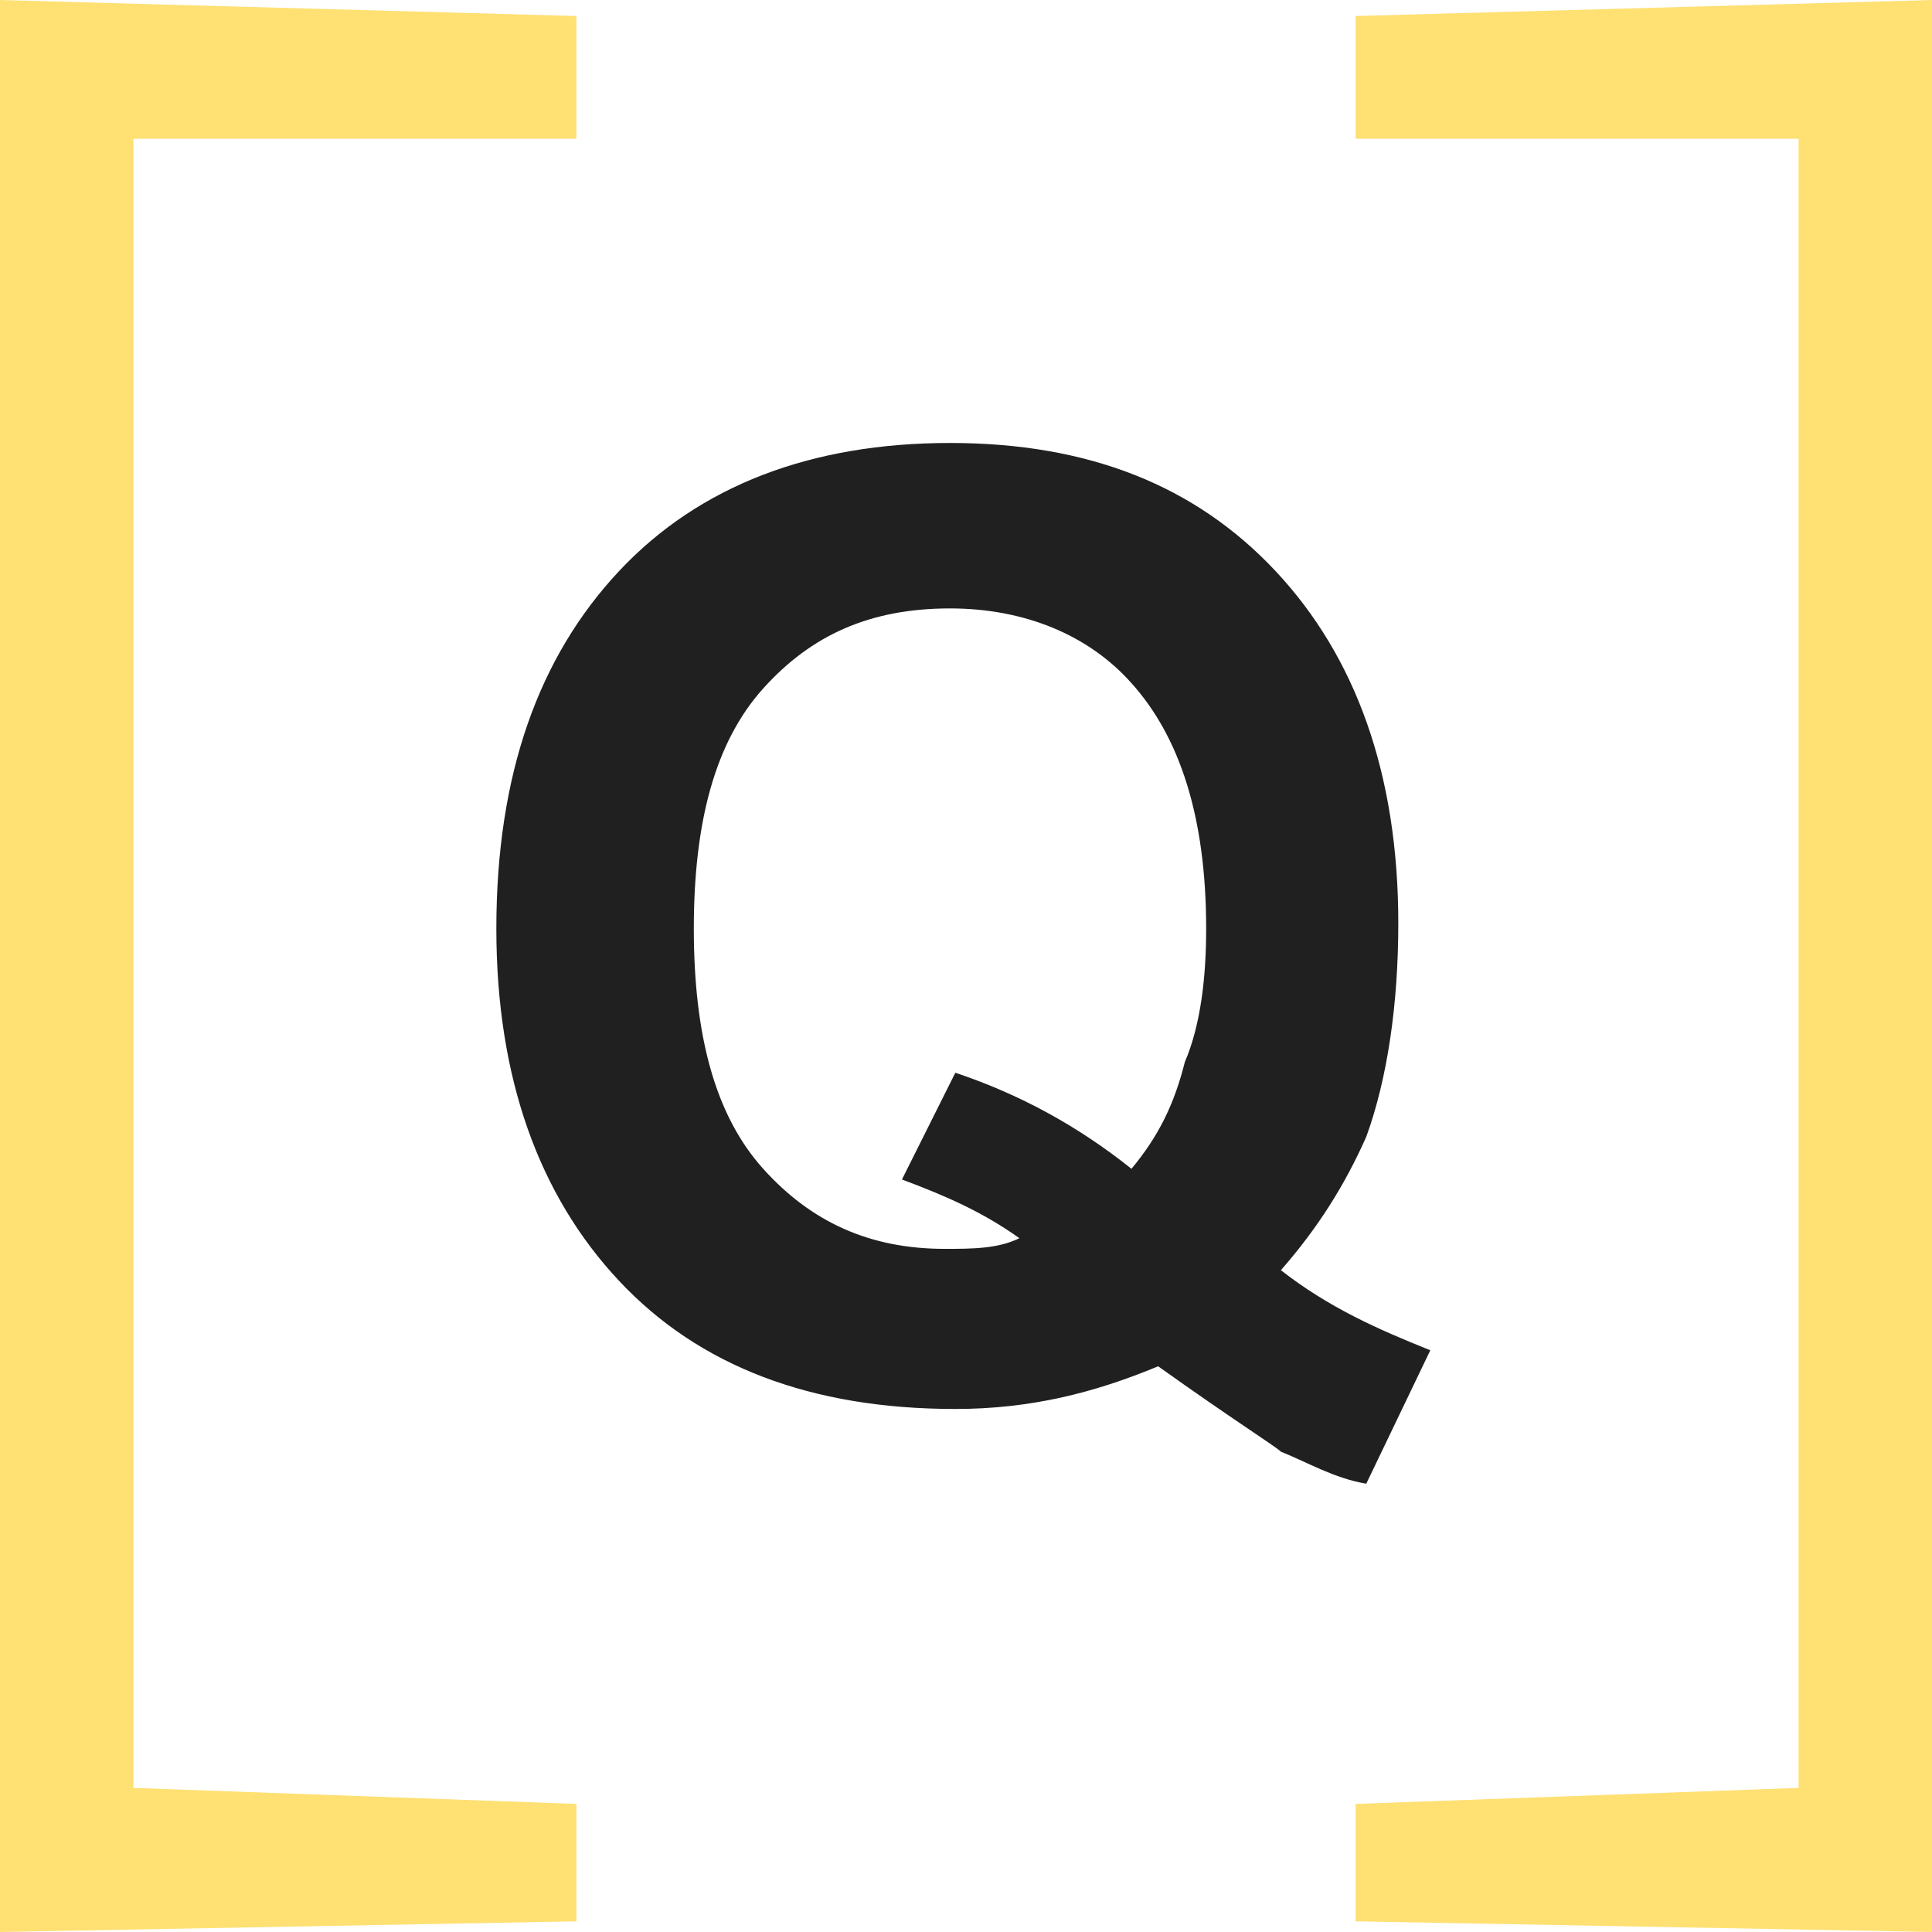 <svg xmlns="http://www.w3.org/2000/svg" viewBox="0 0 3.62 3.62">
	<style> 
	@media (prefers-color-scheme: dark) { 
	 .a1 {fill: #f2f2f2} 
	} 
	</style> 
	<path class="a1" fill="#202020" d="M2.4 2.38c0.09,0.07 0.18,0.11 0.28,0.15l-0.12 0.25c-0.06,-0.01 -0.11,-0.04 -0.16,-0.06 -0.01,-0.01 -0.09,-0.06 -0.23,-0.16 -0.12,0.05 -0.24,0.08 -0.38,0.08 -0.27,0 -0.48,-0.08 -0.63,-0.24 -0.15,-0.16 -0.23,-0.38 -0.23,-0.66 0,-0.29 0.08,-0.51 0.23,-0.67 0.15,-0.16 0.36,-0.24 0.62,-0.24 0.26,0 0.46,0.08 0.61,0.24 0.15,0.16 0.23,0.38 0.23,0.66 0,0.15 -0.02,0.29 -0.06,0.4 -0.04,0.09 -0.09,0.17 -0.16,0.25zm-0.28 -0.19c0.05,-0.06 0.08,-0.12 0.1,-0.2 0.03,-0.07 0.04,-0.16 0.04,-0.25 0,-0.21 -0.05,-0.36 -0.14,-0.46 -0.08,-0.09 -0.2,-0.14 -0.34,-0.14 -0.15,0 -0.26,0.05 -0.35,0.15 -0.09,0.1 -0.13,0.25 -0.13,0.45 0,0.2 0.04,0.35 0.13,0.45 0.09,0.1 0.2,0.15 0.34,0.15 0.05,0 0.1,0 0.14,-0.02 -0.07,-0.05 -0.14,-0.08 -0.22,-0.11l0.1 -0.2c0.12,0.04 0.23,0.1 0.33,0.18z"/>
	<path fill="#FFE073" d="M3.62 3.62l-1.08 -0.02 0 -0.22 0.83 -0.03 0 -3.09 -0.83 0 0 -0.23 1.08 -0.03 0 3.62zm-3.62 0l1.08 -0.02 0 -0.22 -0.83 -0.03 0 -3.09 0.83 0 0 -0.23 -1.08 -0.03 0 3.62z"/>
</svg>